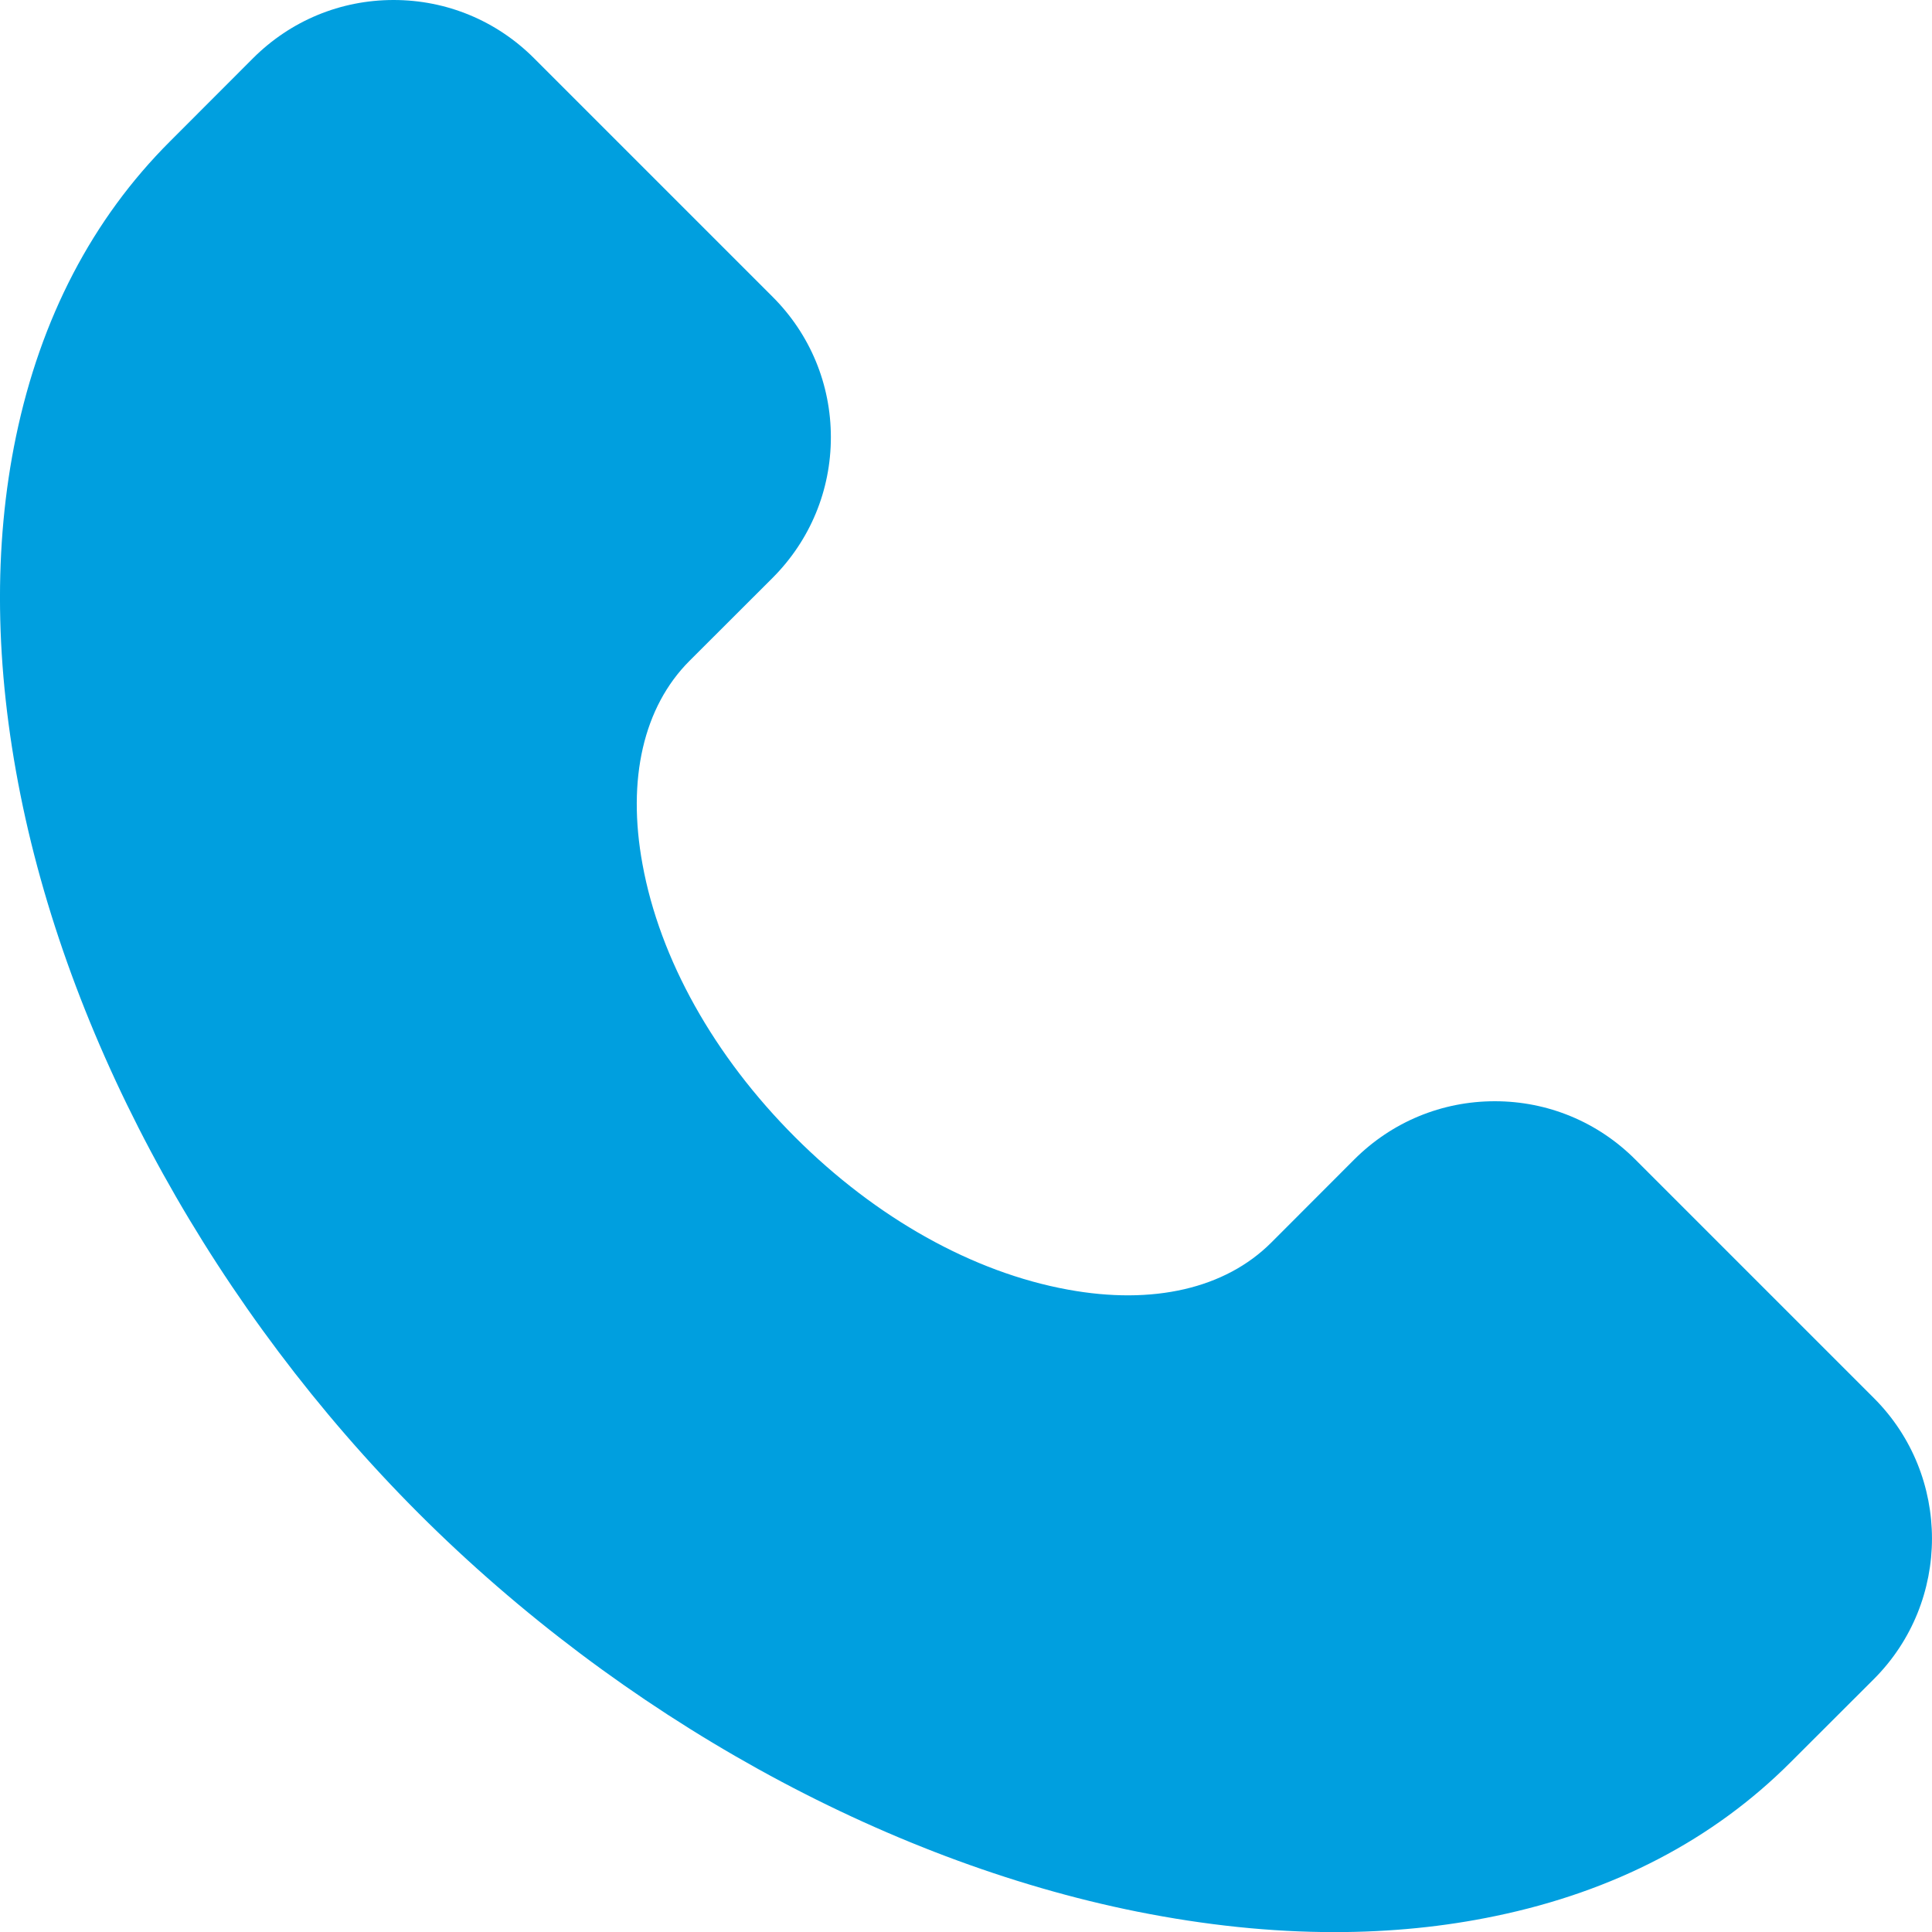 <svg width="18" height="18" viewBox="0 0 18 18" fill="none" xmlns="http://www.w3.org/2000/svg">
<path d="M17.459 13.026L15.235 10.802C14.886 10.453 14.421 10.26 13.927 10.26C13.432 10.26 12.968 10.453 12.618 10.802L11.843 11.578C11.415 12.005 10.743 12.161 9.949 12.015C9.065 11.854 8.162 11.349 7.407 10.594C6.652 9.839 6.147 8.936 5.986 8.052C5.84 7.258 5.996 6.586 6.423 6.158L7.199 5.383C7.548 5.033 7.741 4.568 7.741 4.074C7.741 3.58 7.548 3.115 7.199 2.766L4.975 0.542C4.626 0.193 4.161 0 3.667 0C3.172 0 2.708 0.193 2.358 0.542L1.583 1.318C0.861 2.039 0.379 2.964 0.149 4.067C-0.063 5.087 -0.049 6.211 0.191 7.407C0.667 9.778 2.019 12.217 3.901 14.1C5.784 15.982 8.223 17.334 10.594 17.81C11.229 17.937 11.843 18.001 12.432 18.001C12.954 18.001 13.456 17.951 13.934 17.851C15.037 17.622 15.962 17.14 16.683 16.418L17.459 15.643C18.18 14.921 18.18 13.747 17.459 13.026Z" fill="#009FDF"/>
</svg>
